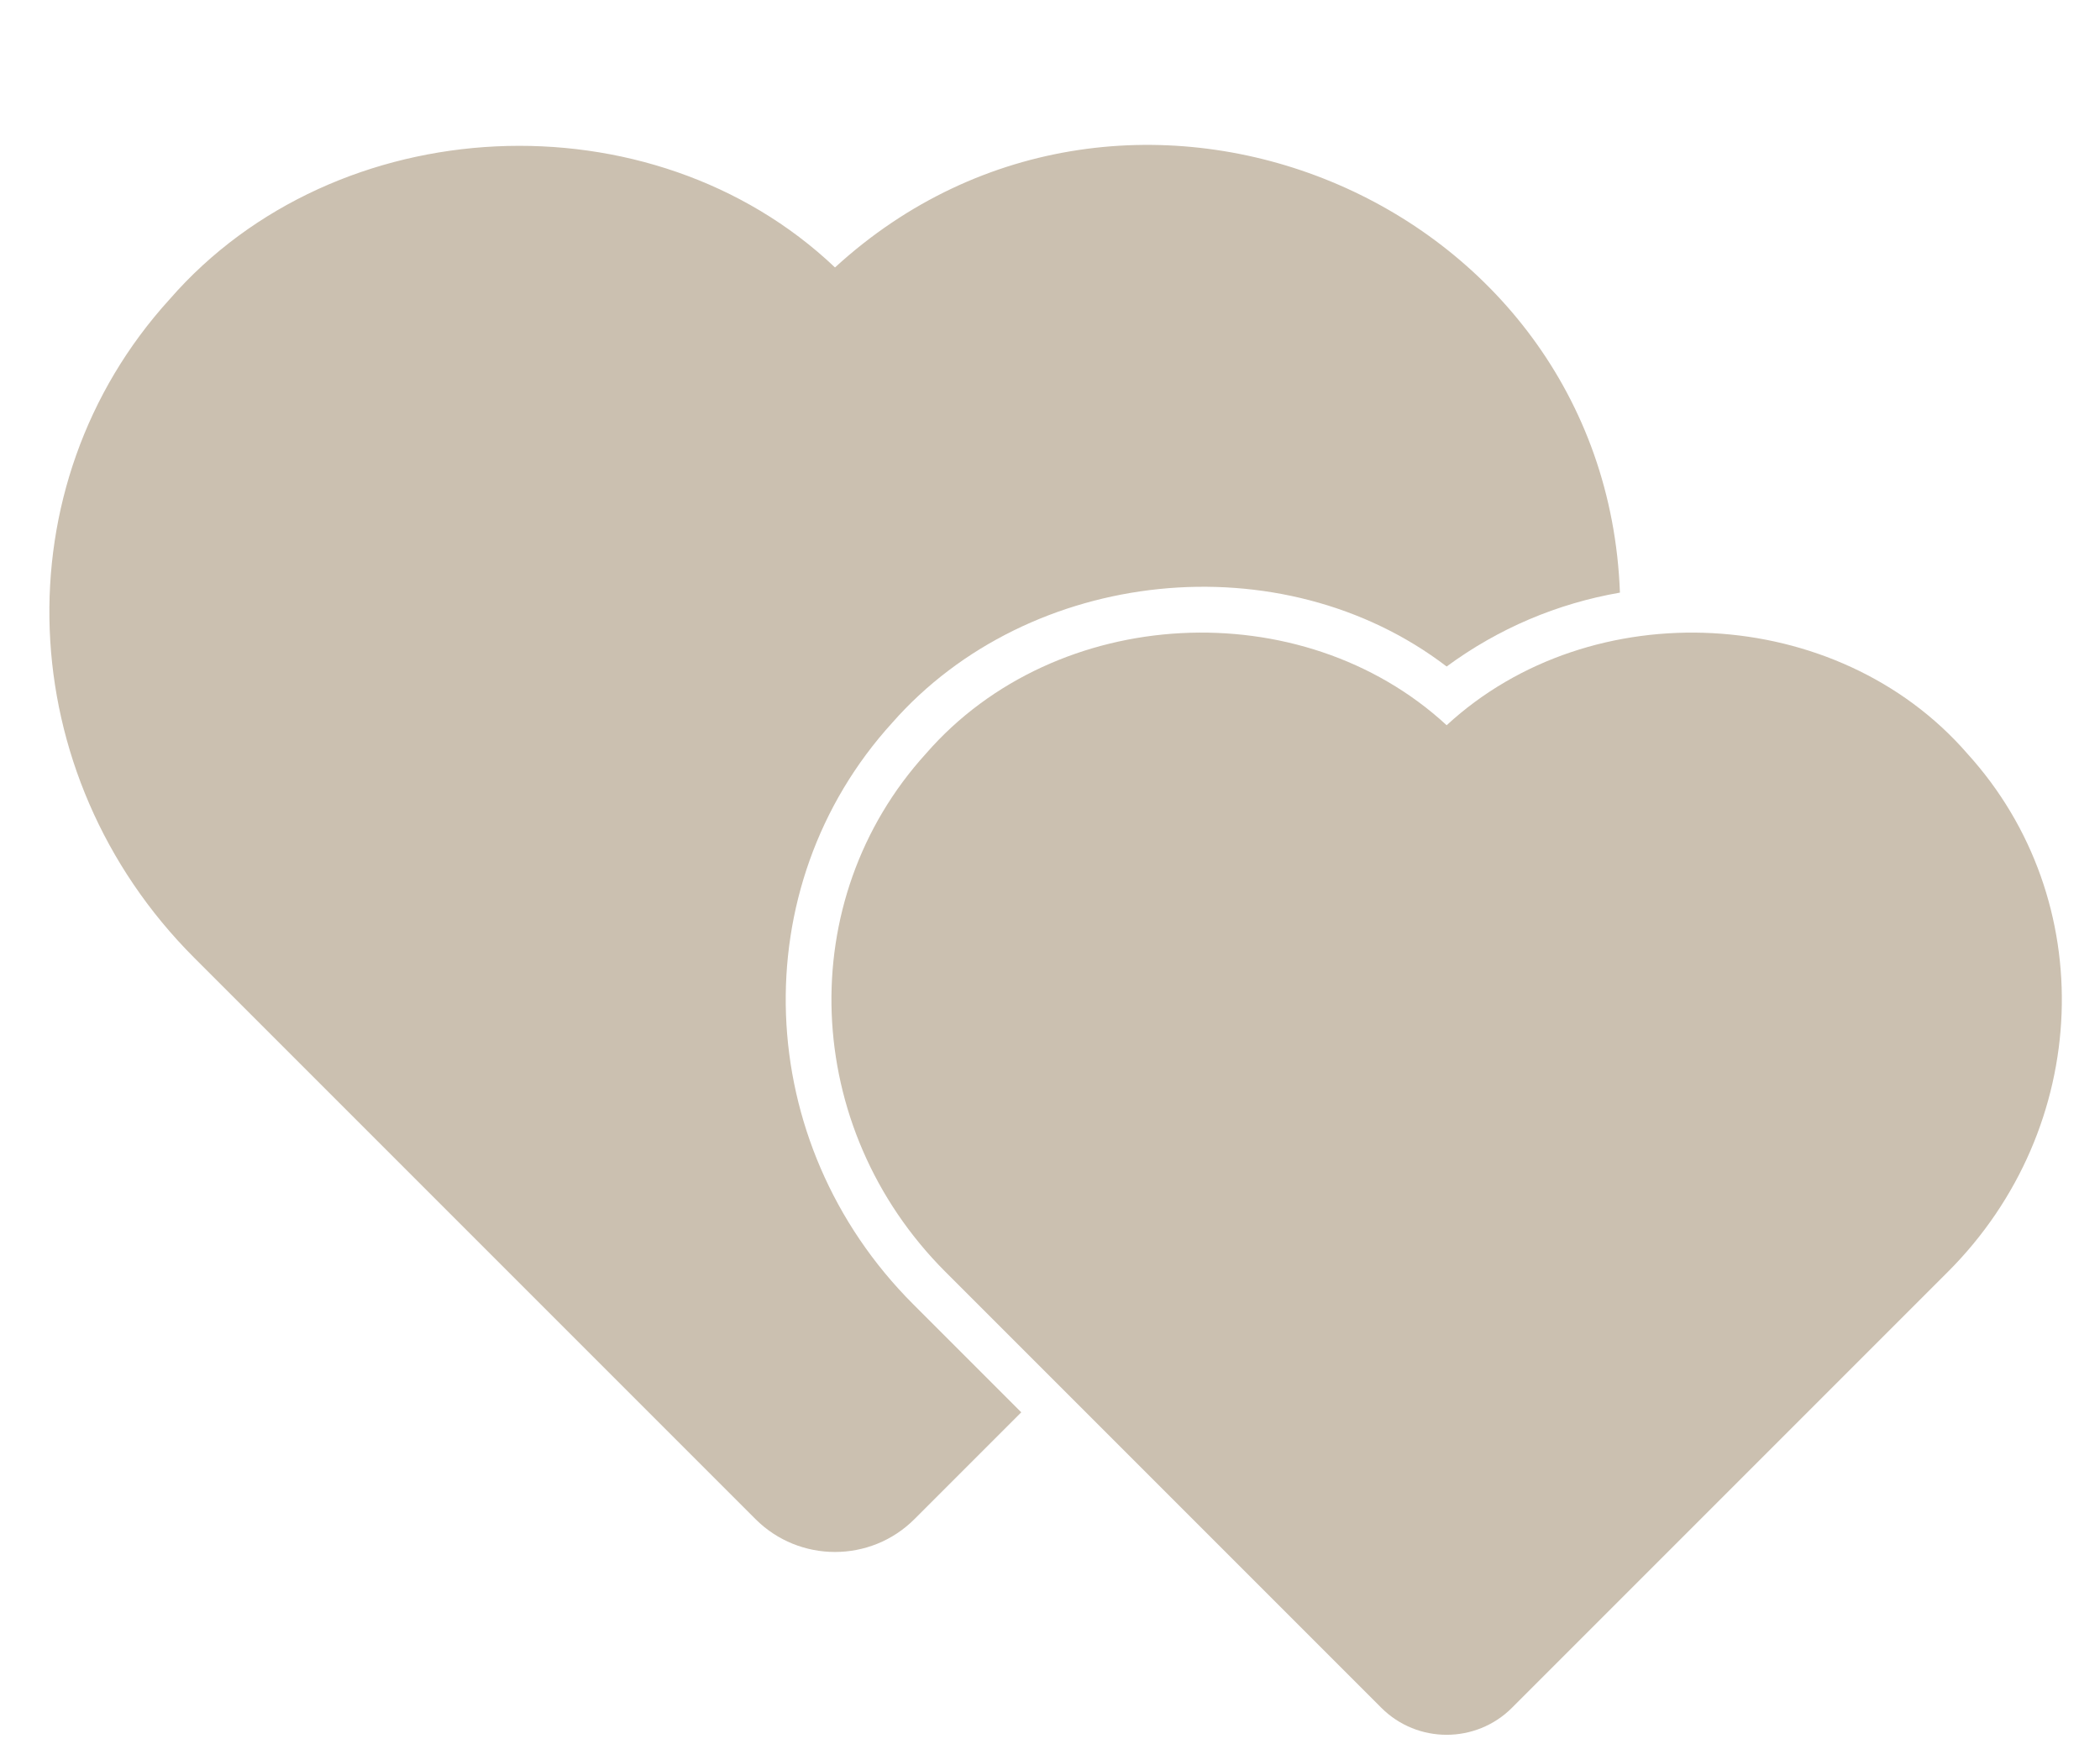 <?xml version="1.0" encoding="UTF-8" standalone="no"?><svg xmlns="http://www.w3.org/2000/svg" xmlns:xlink="http://www.w3.org/1999/xlink" data-name="Two Hearts" fill="#cbc0b0" height="76.3" preserveAspectRatio="xMidYMid meet" version="1" viewBox="1.8 6.9 91.9 76.3" width="91.9" zoomAndPan="magnify"><g id="change1_1"><path d="m41.759,63.966c-7.065-7.064-7.465-18.241-.91-25.443,5.994-6.815,17.06-7.962,24.259-2.458,2.267-1.669,4.841-2.757,7.583-3.233-.637-17.289-21.589-25.919-34.35-14.229-8.018-7.616-21.839-6.976-29.121,1.396-7.409,8.142-6.936,20.797,1.079,28.811l24.562,24.562c.959.959,2.22,1.439,3.479,1.439s2.521-.479,3.48-1.439l4.672-4.672-4.733-4.733Z"/></g><g id="change1_2"><path d="m87.888,39.869c-5.686-6.538-16.439-7.086-22.78-1.234-6.341-5.855-17.093-5.302-22.78,1.235-5.835,6.411-5.463,16.375.845,22.683l19.075,19.075c1.577,1.578,4.143,1.577,5.72,0,0,0,19.075-19.075,19.075-19.075,6.308-6.309,6.679-16.272.845-22.683Z"/></g></svg>